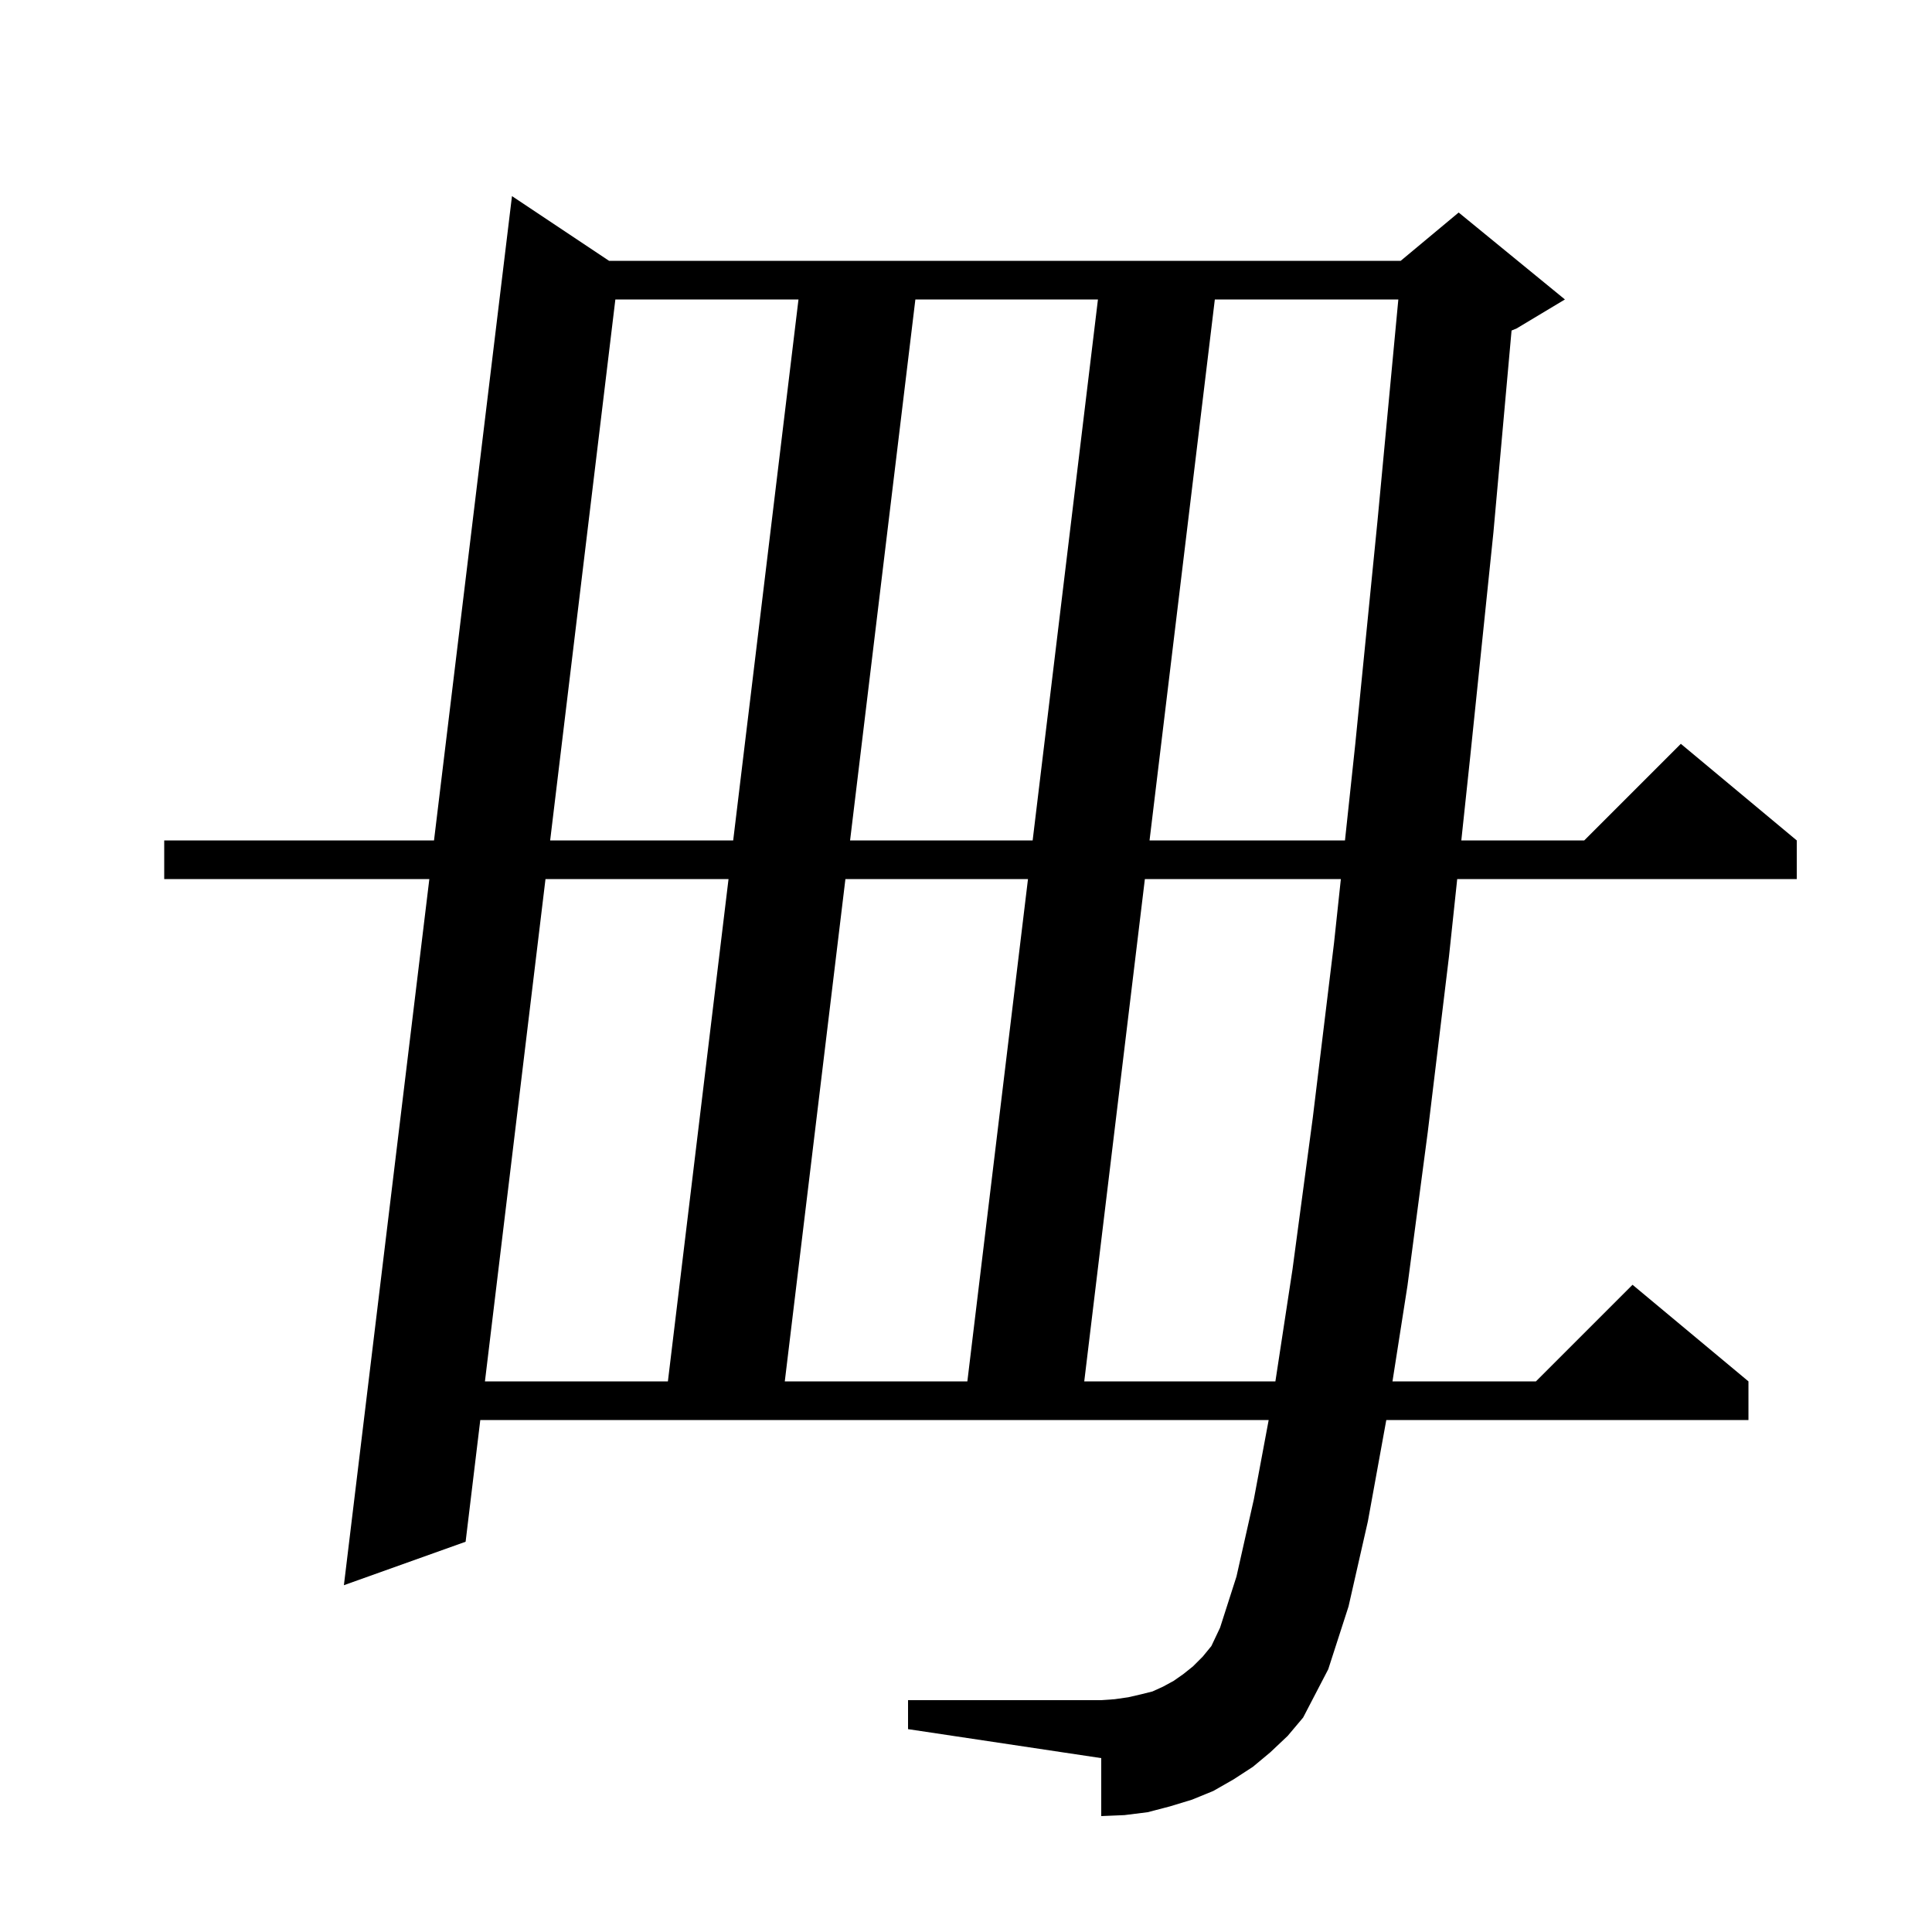 <svg xmlns="http://www.w3.org/2000/svg" xmlns:xlink="http://www.w3.org/1999/xlink" version="1.1" baseProfile="full" viewBox="0 0 200 200" width="200" height="200"><g fill="currentColor"><path d="M 131.5 181.4 L 129.7 182.9 L 127.7 184.2 L 125.6 185.4 L 123.4 186.3 L 121.1 187.0 L 118.8 187.6 L 116.4 187.9 L 114.0 188.0 L 114.0 182.0 L 94.0 179.0 L 94.0 176.0 L 114.0 176.0 L 115.4 175.9 L 116.8 175.7 L 118.1 175.4 L 119.3 175.1 L 120.4 174.6 L 121.5 174.0 L 122.5 173.3 L 123.5 172.5 L 124.5 171.5 L 125.4 170.4 L 126.3 168.5 L 128.0 163.2 L 129.8 155.2 L 131.333 147.0 L 49.719 147.0 L 48.2 159.6 L 35.6 164.1 L 44.445 91.0 L 17.0 91.0 L 17.0 87.0 L 44.929 87.0 L 53.0 20.3 L 63.05 27.0 L 145.0 27.0 L 151.0 22.0 L 162.0 31.0 L 157.0 34.0 L 156.476 34.218 L 154.6 55.1 L 152.2 78.3 L 151.275 87.0 L 164.0 87.0 L 174.0 77.0 L 186.0 87.0 L 186.0 91.0 L 150.85 91.0 L 150.0 99.0 L 147.8 117.2 L 145.7 133.1 L 144.149 143.0 L 159.0 143.0 L 169.0 133.0 L 181.0 143.0 L 181.0 147.0 L 143.509 147.0 L 141.6 157.5 L 139.6 166.3 L 137.5 172.8 L 134.9 177.8 L 133.3 179.7 Z M 56.469 91.0 L 50.201 143.0 L 69.141 143.0 L 75.417 91.0 Z M 87.517 91.0 L 81.241 143.0 L 100.141 143.0 L 106.417 91.0 Z M 118.517 91.0 L 112.241 143.0 L 132.029 143.0 L 133.8 131.4 L 135.9 115.7 L 138.1 97.6 L 138.805 91.0 Z M 63.702 31.0 L 56.952 87.0 L 75.9 87.0 L 82.659 31.0 Z M 94.759 31.0 L 88.0 87.0 L 106.9 87.0 L 113.659 31.0 Z M 125.759 31.0 L 119.0 87.0 L 139.232 87.0 L 140.3 77.0 L 142.6 53.9 L 144.755 31.0 Z "/></g></svg>